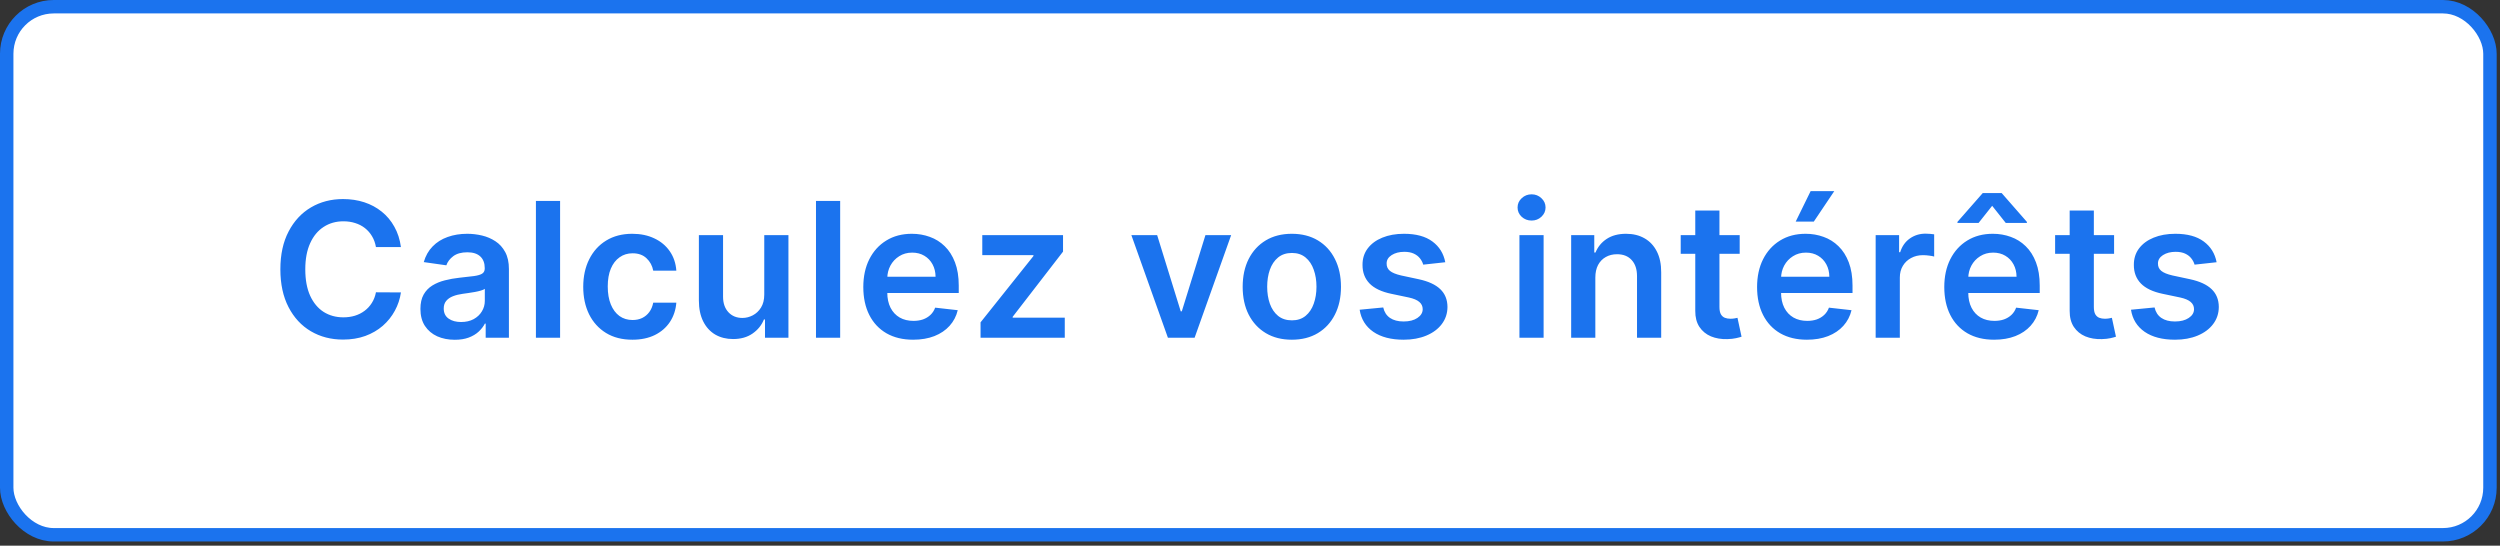 <svg width="504" height="110" viewBox="0 0 504 110" fill="none" xmlns="http://www.w3.org/2000/svg">
<rect x="0" y="0" width="504" height="110" fill="#333333" stroke="none"/>
<rect x="1.354" y="1.354" width="500.622" height="106.457" rx="9.479" fill="white"/>
<path d="M80.827 49.811H75.791C75.647 48.985 75.383 48.253 74.997 47.616C74.611 46.97 74.13 46.422 73.556 45.974C72.981 45.525 72.326 45.188 71.59 44.964C70.863 44.73 70.078 44.614 69.234 44.614C67.735 44.614 66.406 44.991 65.248 45.745C64.09 46.49 63.184 47.585 62.529 49.03C61.873 50.466 61.546 52.221 61.546 54.294C61.546 56.404 61.873 58.181 62.529 59.626C63.193 61.063 64.099 62.149 65.248 62.885C66.406 63.612 67.73 63.975 69.22 63.975C70.046 63.975 70.818 63.868 71.536 63.652C72.263 63.428 72.914 63.1 73.489 62.669C74.072 62.239 74.561 61.709 74.956 61.081C75.36 60.452 75.638 59.734 75.791 58.926L80.827 58.953C80.638 60.264 80.23 61.493 79.601 62.642C78.982 63.791 78.17 64.806 77.164 65.685C76.159 66.556 74.983 67.238 73.637 67.732C72.29 68.217 70.796 68.459 69.153 68.459C66.73 68.459 64.566 67.898 62.663 66.776C60.76 65.654 59.261 64.034 58.166 61.915C57.071 59.797 56.523 57.257 56.523 54.294C56.523 51.323 57.075 48.783 58.18 46.674C59.284 44.555 60.787 42.935 62.69 41.813C64.593 40.691 66.747 40.13 69.153 40.13C70.688 40.13 72.115 40.345 73.435 40.776C74.754 41.207 75.93 41.84 76.962 42.675C77.995 43.501 78.843 44.515 79.507 45.718C80.18 46.911 80.62 48.276 80.827 49.811ZM91.679 68.499C90.368 68.499 89.188 68.266 88.138 67.799C87.096 67.323 86.27 66.623 85.66 65.699C85.059 64.774 84.758 63.634 84.758 62.279C84.758 61.112 84.974 60.147 85.404 59.384C85.835 58.621 86.423 58.011 87.168 57.553C87.913 57.095 88.752 56.749 89.686 56.516C90.629 56.274 91.602 56.099 92.608 55.991C93.82 55.865 94.802 55.753 95.556 55.654C96.311 55.547 96.858 55.385 97.199 55.17C97.549 54.945 97.724 54.6 97.724 54.133V54.052C97.724 53.038 97.424 52.252 96.822 51.696C96.221 51.139 95.355 50.861 94.224 50.861C93.03 50.861 92.083 51.121 91.382 51.642C90.691 52.163 90.225 52.778 89.982 53.487L85.431 52.84C85.79 51.584 86.383 50.533 87.209 49.69C88.034 48.837 89.044 48.2 90.238 47.778C91.432 47.347 92.751 47.131 94.197 47.131C95.193 47.131 96.185 47.248 97.172 47.481C98.16 47.715 99.062 48.101 99.879 48.639C100.695 49.169 101.351 49.892 101.844 50.807C102.347 51.723 102.598 52.867 102.598 54.241V68.082H97.913V65.241H97.751C97.455 65.816 97.038 66.354 96.499 66.857C95.969 67.35 95.301 67.75 94.493 68.055C93.694 68.351 92.756 68.499 91.679 68.499ZM92.944 64.918C93.923 64.918 94.771 64.725 95.489 64.339C96.207 63.944 96.759 63.423 97.145 62.777C97.54 62.131 97.738 61.426 97.738 60.663V58.226C97.585 58.352 97.325 58.468 96.957 58.576C96.598 58.684 96.194 58.778 95.745 58.859C95.296 58.94 94.852 59.011 94.412 59.074C93.972 59.137 93.591 59.191 93.267 59.236C92.54 59.335 91.89 59.496 91.315 59.721C90.741 59.945 90.287 60.259 89.955 60.663C89.623 61.058 89.457 61.57 89.457 62.198C89.457 63.096 89.785 63.773 90.44 64.231C91.095 64.689 91.93 64.918 92.944 64.918ZM112.915 40.507V68.082H108.041V40.507H112.915ZM127.49 68.486C125.426 68.486 123.653 68.033 122.172 67.126C120.7 66.219 119.564 64.967 118.765 63.37C117.975 61.763 117.58 59.914 117.58 57.822C117.58 55.722 117.984 53.868 118.792 52.261C119.6 50.646 120.74 49.389 122.212 48.491C123.693 47.585 125.444 47.131 127.463 47.131C129.142 47.131 130.627 47.441 131.92 48.06C133.221 48.671 134.258 49.537 135.03 50.659C135.802 51.772 136.242 53.074 136.35 54.564H131.691C131.503 53.567 131.054 52.737 130.345 52.073C129.644 51.4 128.706 51.063 127.531 51.063C126.534 51.063 125.659 51.332 124.905 51.871C124.151 52.401 123.563 53.163 123.141 54.16C122.728 55.156 122.522 56.35 122.522 57.741C122.522 59.151 122.728 60.362 123.141 61.377C123.554 62.382 124.133 63.158 124.878 63.706C125.632 64.245 126.516 64.514 127.531 64.514C128.249 64.514 128.89 64.379 129.456 64.11C130.03 63.832 130.511 63.432 130.897 62.912C131.283 62.391 131.547 61.758 131.691 61.013H136.35C136.233 62.476 135.802 63.773 135.057 64.904C134.312 66.026 133.298 66.906 132.014 67.543C130.731 68.172 129.223 68.486 127.49 68.486ZM154.075 59.384V47.401H158.949V68.082H154.223V64.406H154.008C153.541 65.564 152.774 66.511 151.706 67.247C150.646 67.983 149.34 68.351 147.787 68.351C146.432 68.351 145.234 68.051 144.192 67.449C143.16 66.839 142.352 65.955 141.769 64.797C141.185 63.63 140.894 62.221 140.894 60.569V47.401H145.768V59.815C145.768 61.125 146.127 62.167 146.845 62.939C147.563 63.711 148.506 64.097 149.672 64.097C150.391 64.097 151.086 63.922 151.759 63.572C152.433 63.221 152.985 62.701 153.416 62.01C153.855 61.309 154.075 60.434 154.075 59.384ZM169.377 40.507V68.082H164.503V40.507H169.377ZM184.087 68.486C182.013 68.486 180.223 68.055 178.715 67.193C177.216 66.323 176.062 65.093 175.254 63.504C174.446 61.906 174.042 60.026 174.042 57.862C174.042 55.735 174.446 53.868 175.254 52.261C176.071 50.646 177.211 49.389 178.674 48.491C180.137 47.585 181.856 47.131 183.831 47.131C185.106 47.131 186.309 47.338 187.44 47.751C188.58 48.155 189.585 48.783 190.456 49.636C191.335 50.489 192.026 51.575 192.529 52.894C193.032 54.205 193.283 55.767 193.283 57.58V59.074H176.331V55.789H188.611C188.602 54.855 188.4 54.025 188.005 53.298C187.61 52.562 187.058 51.983 186.349 51.561C185.649 51.139 184.832 50.928 183.898 50.928C182.902 50.928 182.027 51.171 181.273 51.656C180.519 52.131 179.931 52.76 179.509 53.541C179.096 54.312 178.885 55.161 178.876 56.085V58.953C178.876 60.156 179.096 61.188 179.536 62.05C179.976 62.903 180.591 63.558 181.381 64.016C182.17 64.465 183.095 64.689 184.154 64.689C184.863 64.689 185.505 64.59 186.08 64.393C186.654 64.186 187.152 63.886 187.574 63.491C187.996 63.096 188.315 62.606 188.53 62.023L193.081 62.535C192.794 63.737 192.246 64.788 191.438 65.685C190.64 66.574 189.616 67.265 188.369 67.759C187.121 68.244 185.694 68.486 184.087 68.486ZM197.679 68.082V64.985L208.343 51.615V51.44H198.029V47.401H214.307V50.726L204.155 63.868V64.043H214.658V68.082H197.679ZM248.2 47.401L240.835 68.082H235.449L228.084 47.401H233.282L238.035 62.764H238.25L243.016 47.401H248.2ZM260.432 68.486C258.413 68.486 256.662 68.042 255.181 67.153C253.7 66.264 252.551 65.021 251.734 63.423C250.926 61.826 250.522 59.959 250.522 57.822C250.522 55.686 250.926 53.814 251.734 52.208C252.551 50.601 253.7 49.353 255.181 48.464C256.662 47.576 258.413 47.131 260.432 47.131C262.452 47.131 264.202 47.576 265.683 48.464C267.165 49.353 268.309 50.601 269.117 52.208C269.934 53.814 270.342 55.686 270.342 57.822C270.342 59.959 269.934 61.826 269.117 63.423C268.309 65.021 267.165 66.264 265.683 67.153C264.202 68.042 262.452 68.486 260.432 68.486ZM260.459 64.581C261.554 64.581 262.47 64.281 263.206 63.679C263.942 63.069 264.49 62.252 264.849 61.229C265.217 60.205 265.401 59.065 265.401 57.809C265.401 56.543 265.217 55.399 264.849 54.375C264.49 53.343 263.942 52.522 263.206 51.911C262.47 51.301 261.554 50.996 260.459 50.996C259.337 50.996 258.404 51.301 257.659 51.911C256.923 52.522 256.371 53.343 256.003 54.375C255.643 55.399 255.464 56.543 255.464 57.809C255.464 59.065 255.643 60.205 256.003 61.229C256.371 62.252 256.923 63.069 257.659 63.679C258.404 64.281 259.337 64.581 260.459 64.581ZM291.366 52.867L286.923 53.352C286.798 52.903 286.578 52.481 286.263 52.086C285.958 51.691 285.545 51.373 285.025 51.13C284.504 50.888 283.867 50.767 283.113 50.767C282.098 50.767 281.246 50.987 280.555 51.427C279.872 51.866 279.536 52.436 279.545 53.136C279.536 53.738 279.756 54.227 280.204 54.604C280.662 54.981 281.416 55.291 282.467 55.533L285.994 56.287C287.951 56.709 289.405 57.378 290.357 58.293C291.317 59.209 291.802 60.407 291.811 61.888C291.802 63.19 291.42 64.339 290.666 65.335C289.921 66.323 288.885 67.095 287.556 67.651C286.228 68.208 284.702 68.486 282.978 68.486C280.447 68.486 278.409 67.956 276.865 66.897C275.321 65.829 274.401 64.343 274.105 62.44L278.858 61.983C279.073 62.916 279.531 63.621 280.231 64.097C280.932 64.572 281.843 64.81 282.965 64.81C284.123 64.81 285.052 64.572 285.752 64.097C286.461 63.621 286.816 63.033 286.816 62.333C286.816 61.74 286.587 61.251 286.129 60.865C285.68 60.479 284.98 60.183 284.028 59.977L280.501 59.236C278.517 58.823 277.049 58.127 276.098 57.149C275.146 56.161 274.675 54.914 274.684 53.406C274.675 52.131 275.021 51.027 275.721 50.094C276.43 49.151 277.413 48.424 278.67 47.912C279.935 47.392 281.394 47.131 283.045 47.131C285.469 47.131 287.377 47.648 288.768 48.68C290.168 49.712 291.034 51.108 291.366 52.867ZM306.318 68.082V47.401H311.192V68.082H306.318ZM308.769 44.465C307.988 44.465 307.319 44.21 306.762 43.698C306.215 43.177 305.941 42.553 305.941 41.826C305.941 41.09 306.219 40.467 306.776 39.955C307.332 39.434 307.997 39.174 308.769 39.174C309.541 39.174 310.2 39.434 310.748 39.955C311.304 40.467 311.583 41.09 311.583 41.826C311.583 42.553 311.304 43.177 310.748 43.698C310.2 44.21 309.541 44.465 308.769 44.465ZM321.62 55.964V68.082H316.746V47.401H321.405V50.915H321.647C322.123 49.757 322.881 48.837 323.923 48.155C324.973 47.472 326.27 47.131 327.814 47.131C329.241 47.131 330.484 47.437 331.543 48.047C332.612 48.657 333.437 49.541 334.021 50.7C334.613 51.857 334.905 53.262 334.896 54.914V68.082H330.022V55.668C330.022 54.285 329.663 53.204 328.945 52.423C328.236 51.642 327.253 51.252 325.996 51.252C325.143 51.252 324.385 51.44 323.721 51.817C323.065 52.185 322.549 52.719 322.172 53.419C321.804 54.119 321.62 54.968 321.62 55.964ZM350.72 47.401V51.171H338.831V47.401H350.72ZM341.766 42.446H346.64V61.861C346.64 62.517 346.739 63.019 346.936 63.37C347.143 63.711 347.412 63.944 347.744 64.07C348.076 64.195 348.444 64.258 348.848 64.258C349.153 64.258 349.432 64.236 349.683 64.191C349.943 64.146 350.141 64.106 350.276 64.07L351.097 67.88C350.837 67.97 350.464 68.069 349.979 68.176C349.504 68.284 348.92 68.347 348.229 68.365C347.008 68.401 345.909 68.217 344.93 67.813C343.952 67.4 343.175 66.763 342.601 65.901C342.035 65.039 341.757 63.962 341.766 62.669V42.446ZM364.271 68.486C362.198 68.486 360.407 68.055 358.899 67.193C357.4 66.323 356.247 65.093 355.439 63.504C354.631 61.906 354.227 60.026 354.227 57.862C354.227 55.735 354.631 53.868 355.439 52.261C356.256 50.646 357.396 49.389 358.859 48.491C360.322 47.585 362.041 47.131 364.016 47.131C365.29 47.131 366.493 47.338 367.624 47.751C368.764 48.155 369.769 48.783 370.64 49.636C371.52 50.489 372.211 51.575 372.714 52.894C373.216 54.205 373.468 55.767 373.468 57.58V59.074H356.516V55.789H368.795C368.787 54.855 368.585 54.025 368.19 53.298C367.795 52.562 367.243 51.983 366.533 51.561C365.833 51.139 365.016 50.928 364.083 50.928C363.087 50.928 362.211 51.171 361.457 51.656C360.703 52.131 360.115 52.76 359.694 53.541C359.281 54.312 359.07 55.161 359.061 56.085V58.953C359.061 60.156 359.281 61.188 359.72 62.05C360.16 62.903 360.775 63.558 361.565 64.016C362.355 64.465 363.28 64.689 364.339 64.689C365.048 64.689 365.69 64.59 366.264 64.393C366.839 64.186 367.337 63.886 367.759 63.491C368.181 63.096 368.499 62.606 368.715 62.023L373.266 62.535C372.978 63.737 372.431 64.788 371.623 65.685C370.824 66.574 369.801 67.265 368.553 67.759C367.305 68.244 365.878 68.486 364.271 68.486ZM362.009 44.681L365.025 38.528H369.792L365.658 44.681H362.009ZM378.133 68.082V47.401H382.859V50.848H383.074C383.451 49.654 384.098 48.734 385.013 48.087C385.938 47.432 386.992 47.105 388.177 47.105C388.447 47.105 388.747 47.118 389.079 47.145C389.42 47.163 389.703 47.194 389.928 47.239V51.723C389.721 51.651 389.394 51.588 388.945 51.534C388.505 51.471 388.078 51.44 387.666 51.44C386.777 51.44 385.978 51.633 385.269 52.019C384.569 52.396 384.017 52.921 383.613 53.594C383.209 54.267 383.007 55.044 383.007 55.924V68.082H378.133ZM402.012 68.486C399.938 68.486 398.147 68.055 396.639 67.193C395.14 66.323 393.987 65.093 393.179 63.504C392.371 61.906 391.967 60.026 391.967 57.862C391.967 55.735 392.371 53.868 393.179 52.261C393.996 50.646 395.136 49.389 396.599 48.491C398.062 47.585 399.781 47.131 401.756 47.131C403.03 47.131 404.233 47.338 405.364 47.751C406.504 48.155 407.51 48.783 408.38 49.636C409.26 50.489 409.951 51.575 410.454 52.894C410.956 54.205 411.208 55.767 411.208 57.58V59.074H394.256V55.789H406.536C406.527 54.855 406.325 54.025 405.93 53.298C405.535 52.562 404.983 51.983 404.274 51.561C403.573 51.139 402.757 50.928 401.823 50.928C400.827 50.928 399.952 51.171 399.198 51.656C398.444 52.131 397.856 52.76 397.434 53.541C397.021 54.312 396.81 55.161 396.801 56.085V58.953C396.801 60.156 397.021 61.188 397.461 62.05C397.9 62.903 398.515 63.558 399.305 64.016C400.095 64.465 401.02 64.689 402.079 64.689C402.788 64.689 403.43 64.59 404.004 64.393C404.579 64.186 405.077 63.886 405.499 63.491C405.921 63.096 406.239 62.606 406.455 62.023L411.006 62.535C410.719 63.737 410.171 64.788 409.363 65.685C408.564 66.574 407.541 67.265 406.293 67.759C405.046 68.244 403.618 68.486 402.012 68.486ZM398.888 44.937H394.62V44.735L399.723 38.918H403.533L408.623 44.735V44.937H404.354L401.621 41.49L398.888 44.937ZM426.2 47.401V51.171H414.311V47.401H426.2ZM417.246 42.446H422.12V61.861C422.12 62.517 422.219 63.019 422.417 63.37C422.623 63.711 422.892 63.944 423.225 64.07C423.557 64.195 423.925 64.258 424.329 64.258C424.634 64.258 424.912 64.236 425.163 64.191C425.424 64.146 425.621 64.106 425.756 64.07L426.577 67.88C426.317 67.97 425.944 68.069 425.46 68.176C424.984 68.284 424.4 68.347 423.709 68.365C422.488 68.401 421.389 68.217 420.41 67.813C419.432 67.4 418.656 66.763 418.081 65.901C417.516 65.039 417.237 63.962 417.246 62.669V42.446ZM446.868 52.867L442.424 53.352C442.299 52.903 442.079 52.481 441.765 52.086C441.46 51.691 441.047 51.373 440.526 51.13C440.005 50.888 439.368 50.767 438.614 50.767C437.6 50.767 436.747 50.987 436.056 51.427C435.374 51.866 435.037 52.436 435.046 53.136C435.037 53.738 435.257 54.227 435.706 54.604C436.164 54.981 436.918 55.291 437.968 55.533L441.495 56.287C443.452 56.709 444.906 57.378 445.858 58.293C446.818 59.209 447.303 60.407 447.312 61.888C447.303 63.19 446.922 64.339 446.168 65.335C445.423 66.323 444.386 67.095 443.057 67.651C441.729 68.208 440.203 68.486 438.479 68.486C435.948 68.486 433.91 67.956 432.367 66.897C430.823 65.829 429.903 64.343 429.606 62.44L434.359 61.983C434.575 62.916 435.033 63.621 435.733 64.097C436.433 64.572 437.344 64.81 438.466 64.81C439.624 64.81 440.553 64.572 441.253 64.097C441.962 63.621 442.317 63.033 442.317 62.333C442.317 61.74 442.088 61.251 441.63 60.865C441.181 60.479 440.481 60.183 439.53 59.977L436.002 59.236C434.018 58.823 432.551 58.127 431.599 57.149C430.648 56.161 430.176 54.914 430.185 53.406C430.176 52.131 430.522 51.027 431.222 50.094C431.931 49.151 432.914 48.424 434.171 47.912C435.436 47.392 436.895 47.131 438.547 47.131C440.97 47.131 442.878 47.648 444.269 48.68C445.669 49.712 446.536 51.108 446.868 52.867Z" fill="#1B73EE"/>
<rect x="1.354" y="1.354" width="500.622" height="106.457" rx="9.479" stroke="#1B73EE" stroke-width="2.708"/>
</svg>
